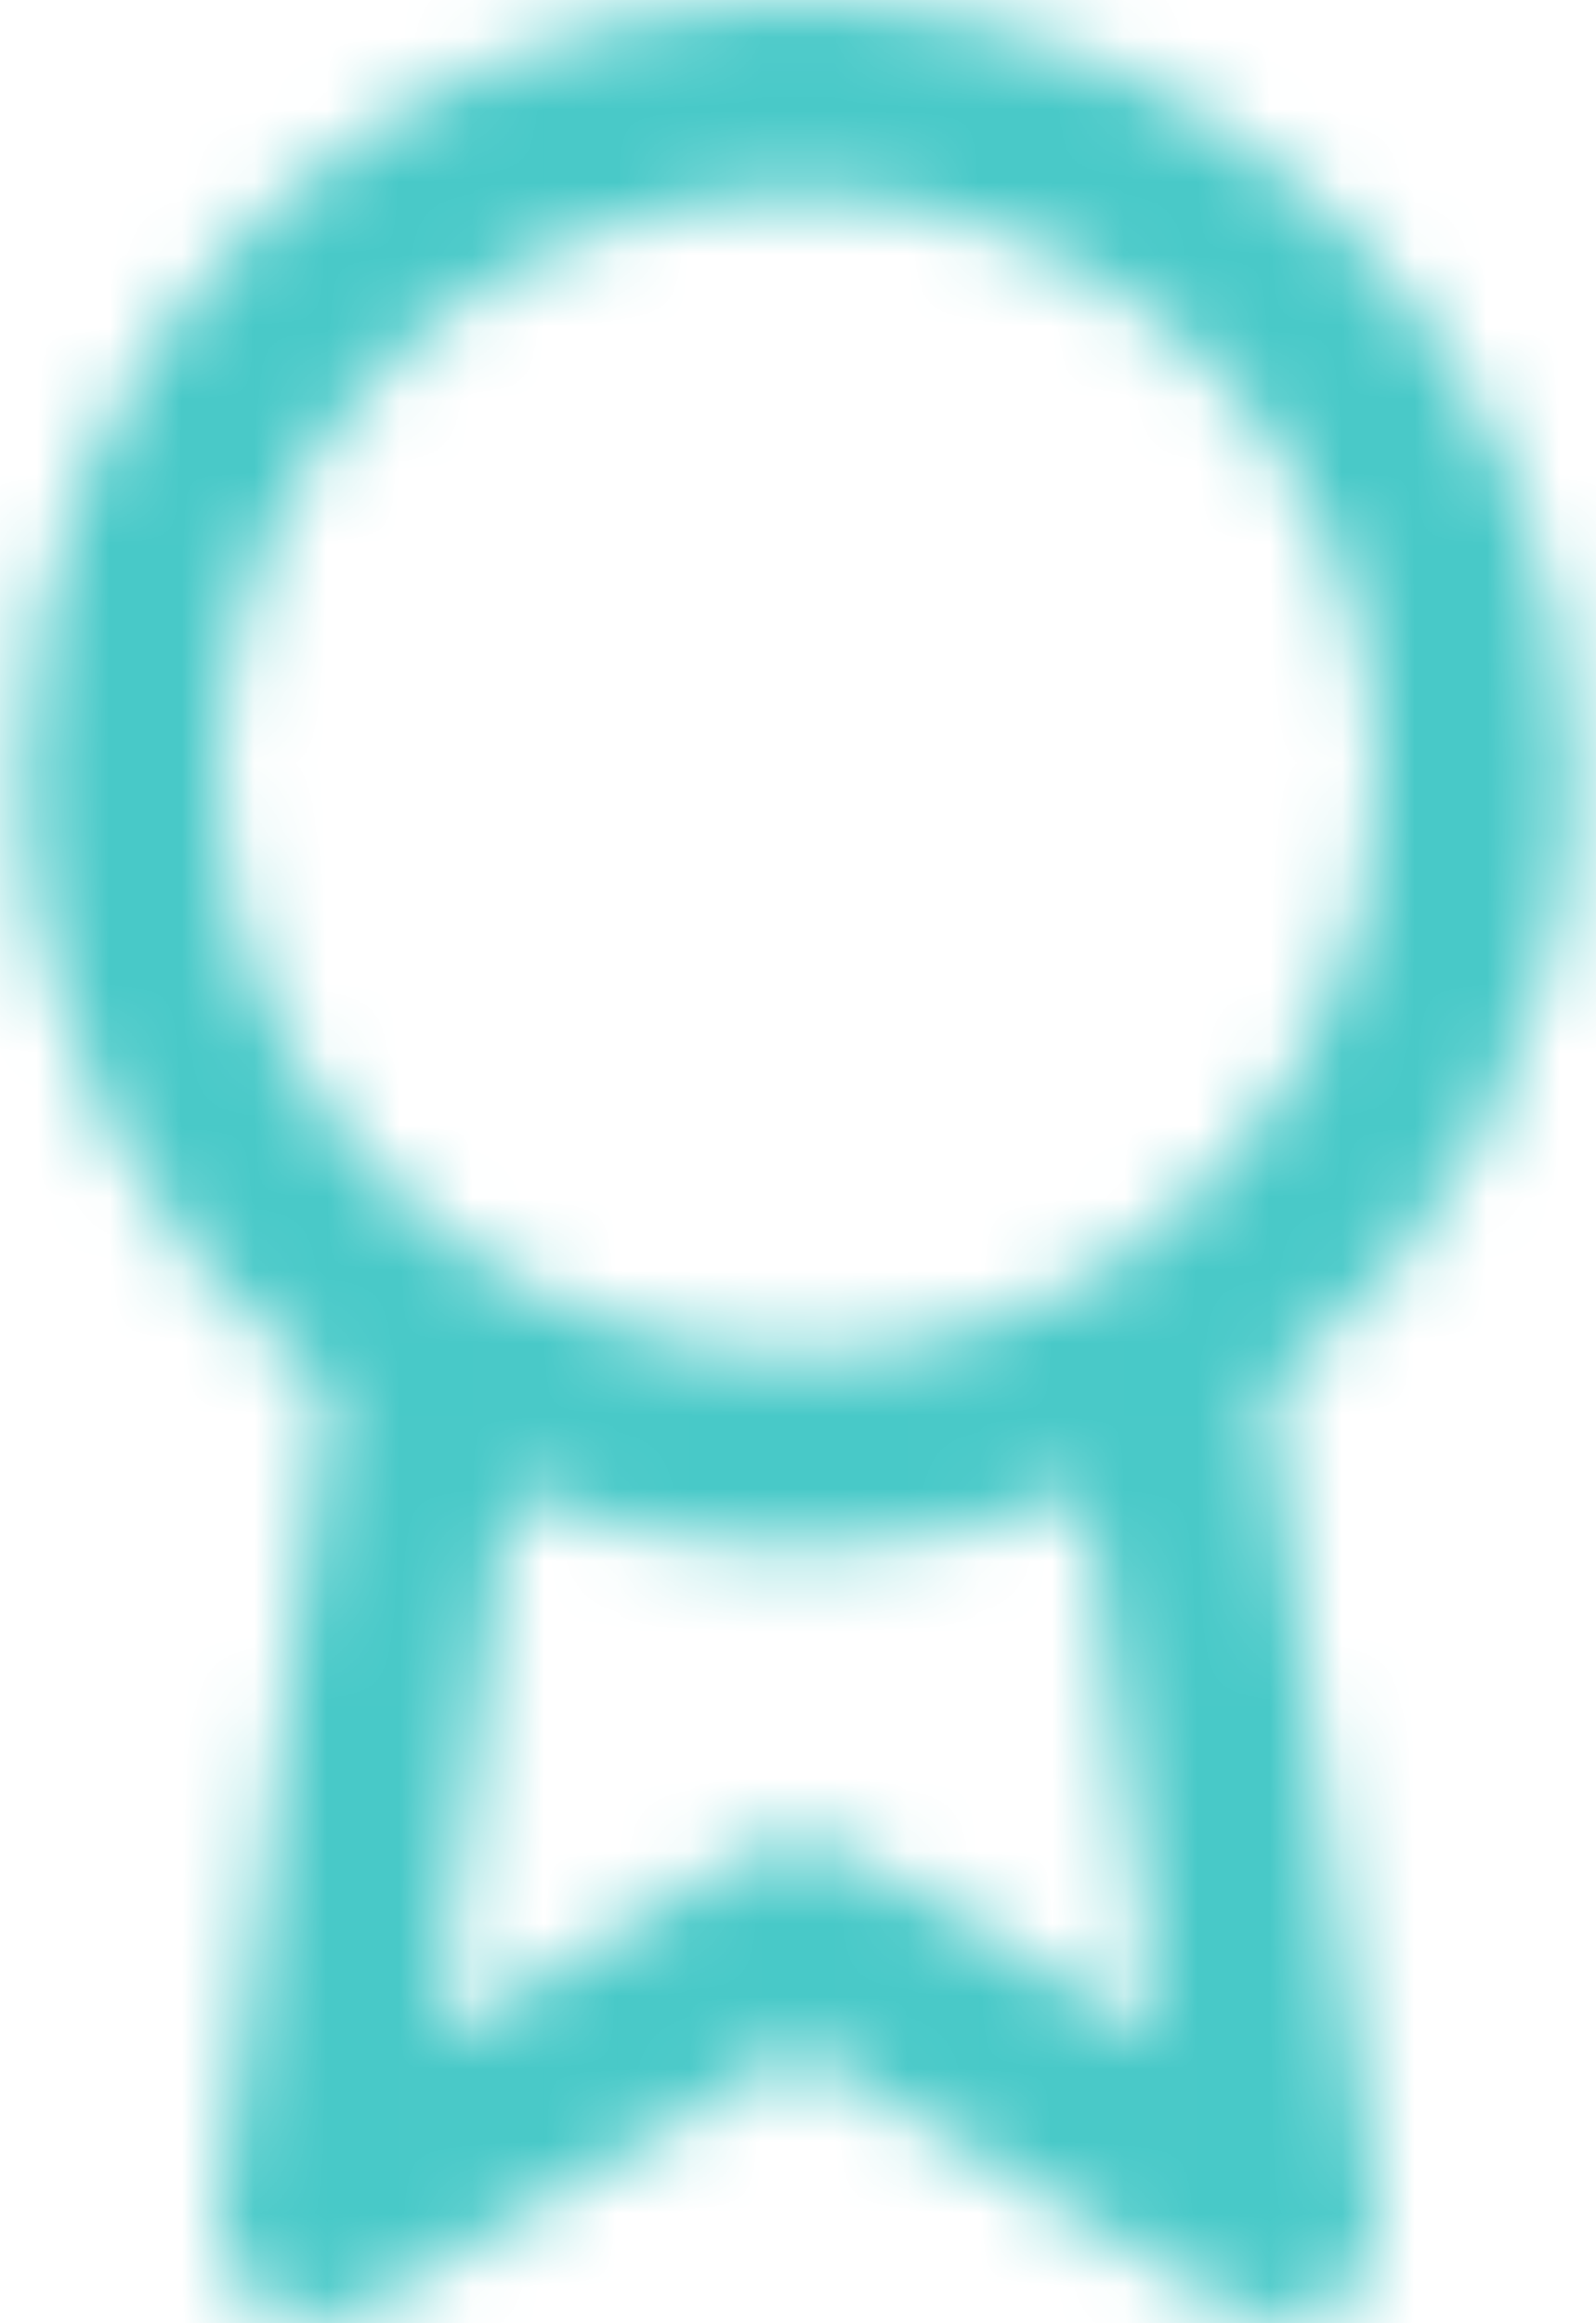 <?xml version="1.0" encoding="UTF-8"?>
<svg width="22px" height="32px" viewBox="0 0 22 32" version="1.1" xmlns="http://www.w3.org/2000/svg" xmlns:xlink="http://www.w3.org/1999/xlink">
    <!-- Generator: sketchtool 55.2 (78181) - https://sketchapp.com -->
    <title>BD828415-8477-4DEE-84D3-3D4AFA854151</title>
    <desc>Created with sketchtool.</desc>
    <defs>
        <path d="M7.02,20.566 L6.019,28.1 L10.314,25.523 C10.736,25.27 11.264,25.27 11.686,25.523 L15.981,28.1 L14.981,20.565 C13.751,21.061 12.407,21.333 11,21.333 C9.593,21.333 8.25,21.061 7.02,20.566 Z M4.519,19.14 C1.974,17.19 0.333,14.12 0.333,10.667 C0.333,4.776 5.109,0 11,0 C16.891,0 21.667,4.776 21.667,10.667 C21.667,14.119 20.026,17.189 17.482,19.138 L18.988,30.491 C19.135,31.598 17.938,32.384 16.981,31.81 L11,28.222 L5.019,31.81 C4.062,32.384 2.865,31.598 3.012,30.491 L4.519,19.14 Z M15.441,17.322 C17.587,15.887 19,13.442 19,10.667 C19,6.248 15.418,2.667 11,2.667 C6.582,2.667 3,6.248 3,10.667 C3,15.085 6.582,18.667 11,18.667 C12.552,18.667 14,18.225 15.227,17.46 C15.293,17.408 15.365,17.361 15.441,17.322 Z" id="path-1"></path>
    </defs>
    <g id="Desktop-Mockups" stroke="none" stroke-width="1" fill="none" fill-rule="evenodd">
        <g id="1.0-Homepage" transform="translate(-137, -4904)">
            <g id="Why-Us" transform="translate(0, 4595)">
                <g transform="translate(132, 104)" id="Group-29">
                    <g>
                        <g transform="translate(0, 205)">
                            <g id="Revolutionary-Treatment" transform="translate(5, 0)">
                                <mask id="mask-2" fill="white">
                                    <use xlink:href="#path-1"></use>
                                </mask>
                                <use id="Combined-Shape" fill-rule="nonzero" xlink:href="#path-1"></use>
                                <g id="COLOR/-black" mask="url(#mask-2)" fill="#48C9C8">
                                    <g transform="translate(-5, 0)" id="Rectangle">
                                        <rect x="0" y="0" width="32" height="32"></rect>
                                    </g>
                                </g>
                            </g>
                        </g>
                    </g>
                </g>
            </g>
        </g>
    </g>
</svg>